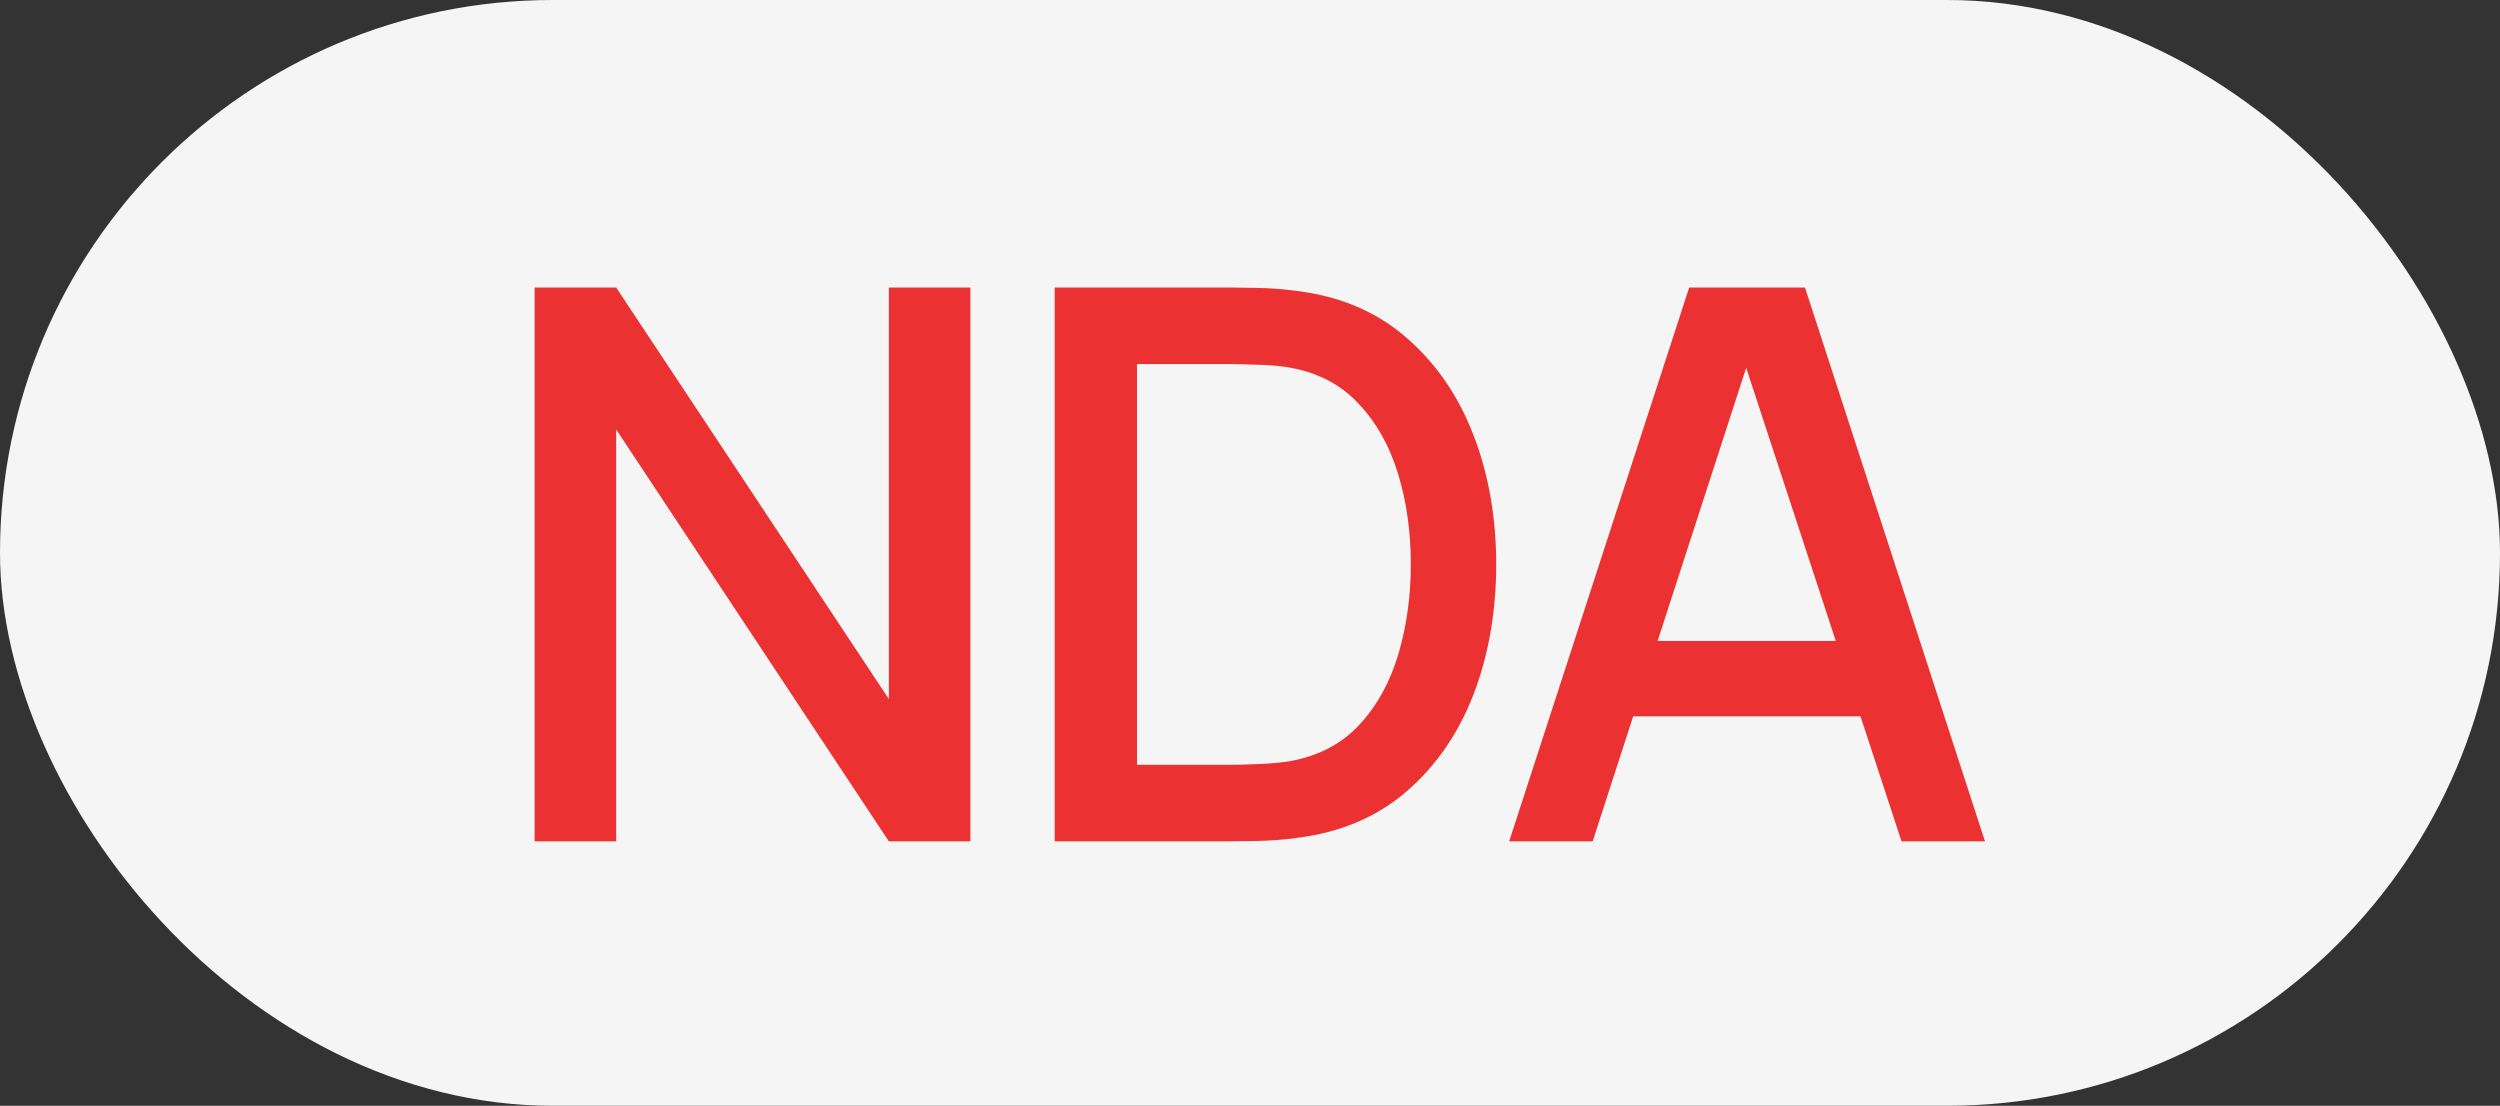 <?xml version="1.0" encoding="UTF-8"?> <svg xmlns="http://www.w3.org/2000/svg" width="104" height="46" viewBox="0 0 104 46" fill="none"><rect x="0" y="0" width="104" height="46" fill="#333333" stroke="none"/><rect width="104" height="46" rx="23" fill="#F5F5F5"></rect><path d="M22.24 35V11.96H25.632L36.976 29.08V11.96H40.368V35H36.976L25.632 17.864V35H22.24ZM43.874 35V11.96H51.09C51.303 11.96 51.698 11.965 52.274 11.976C52.86 11.987 53.42 12.029 53.954 12.104C55.756 12.328 57.271 12.973 58.498 14.04C59.735 15.107 60.668 16.461 61.298 18.104C61.927 19.736 62.242 21.528 62.242 23.48C62.242 25.443 61.927 27.245 61.298 28.888C60.668 30.52 59.735 31.869 58.498 32.936C57.271 33.992 55.756 34.632 53.954 34.856C53.42 34.931 52.86 34.973 52.274 34.984C51.698 34.995 51.303 35 51.09 35H43.874ZM47.298 31.816H51.09C51.452 31.816 51.884 31.805 52.386 31.784C52.887 31.763 53.33 31.72 53.714 31.656C54.887 31.432 55.836 30.925 56.562 30.136C57.298 29.336 57.836 28.355 58.178 27.192C58.519 26.029 58.69 24.792 58.69 23.48C58.69 22.125 58.514 20.872 58.162 19.72C57.81 18.557 57.266 17.587 56.53 16.808C55.804 16.019 54.866 15.517 53.714 15.304C53.33 15.229 52.882 15.187 52.37 15.176C51.868 15.155 51.442 15.144 51.09 15.144H47.298V31.816ZM62.782 35L70.27 11.96H75.087L82.575 35H79.103L72.207 13.976H73.07L66.254 35H62.782ZM66.671 29.8V26.664H78.703V29.8H66.671Z" fill="#EB3131"></path></svg> 